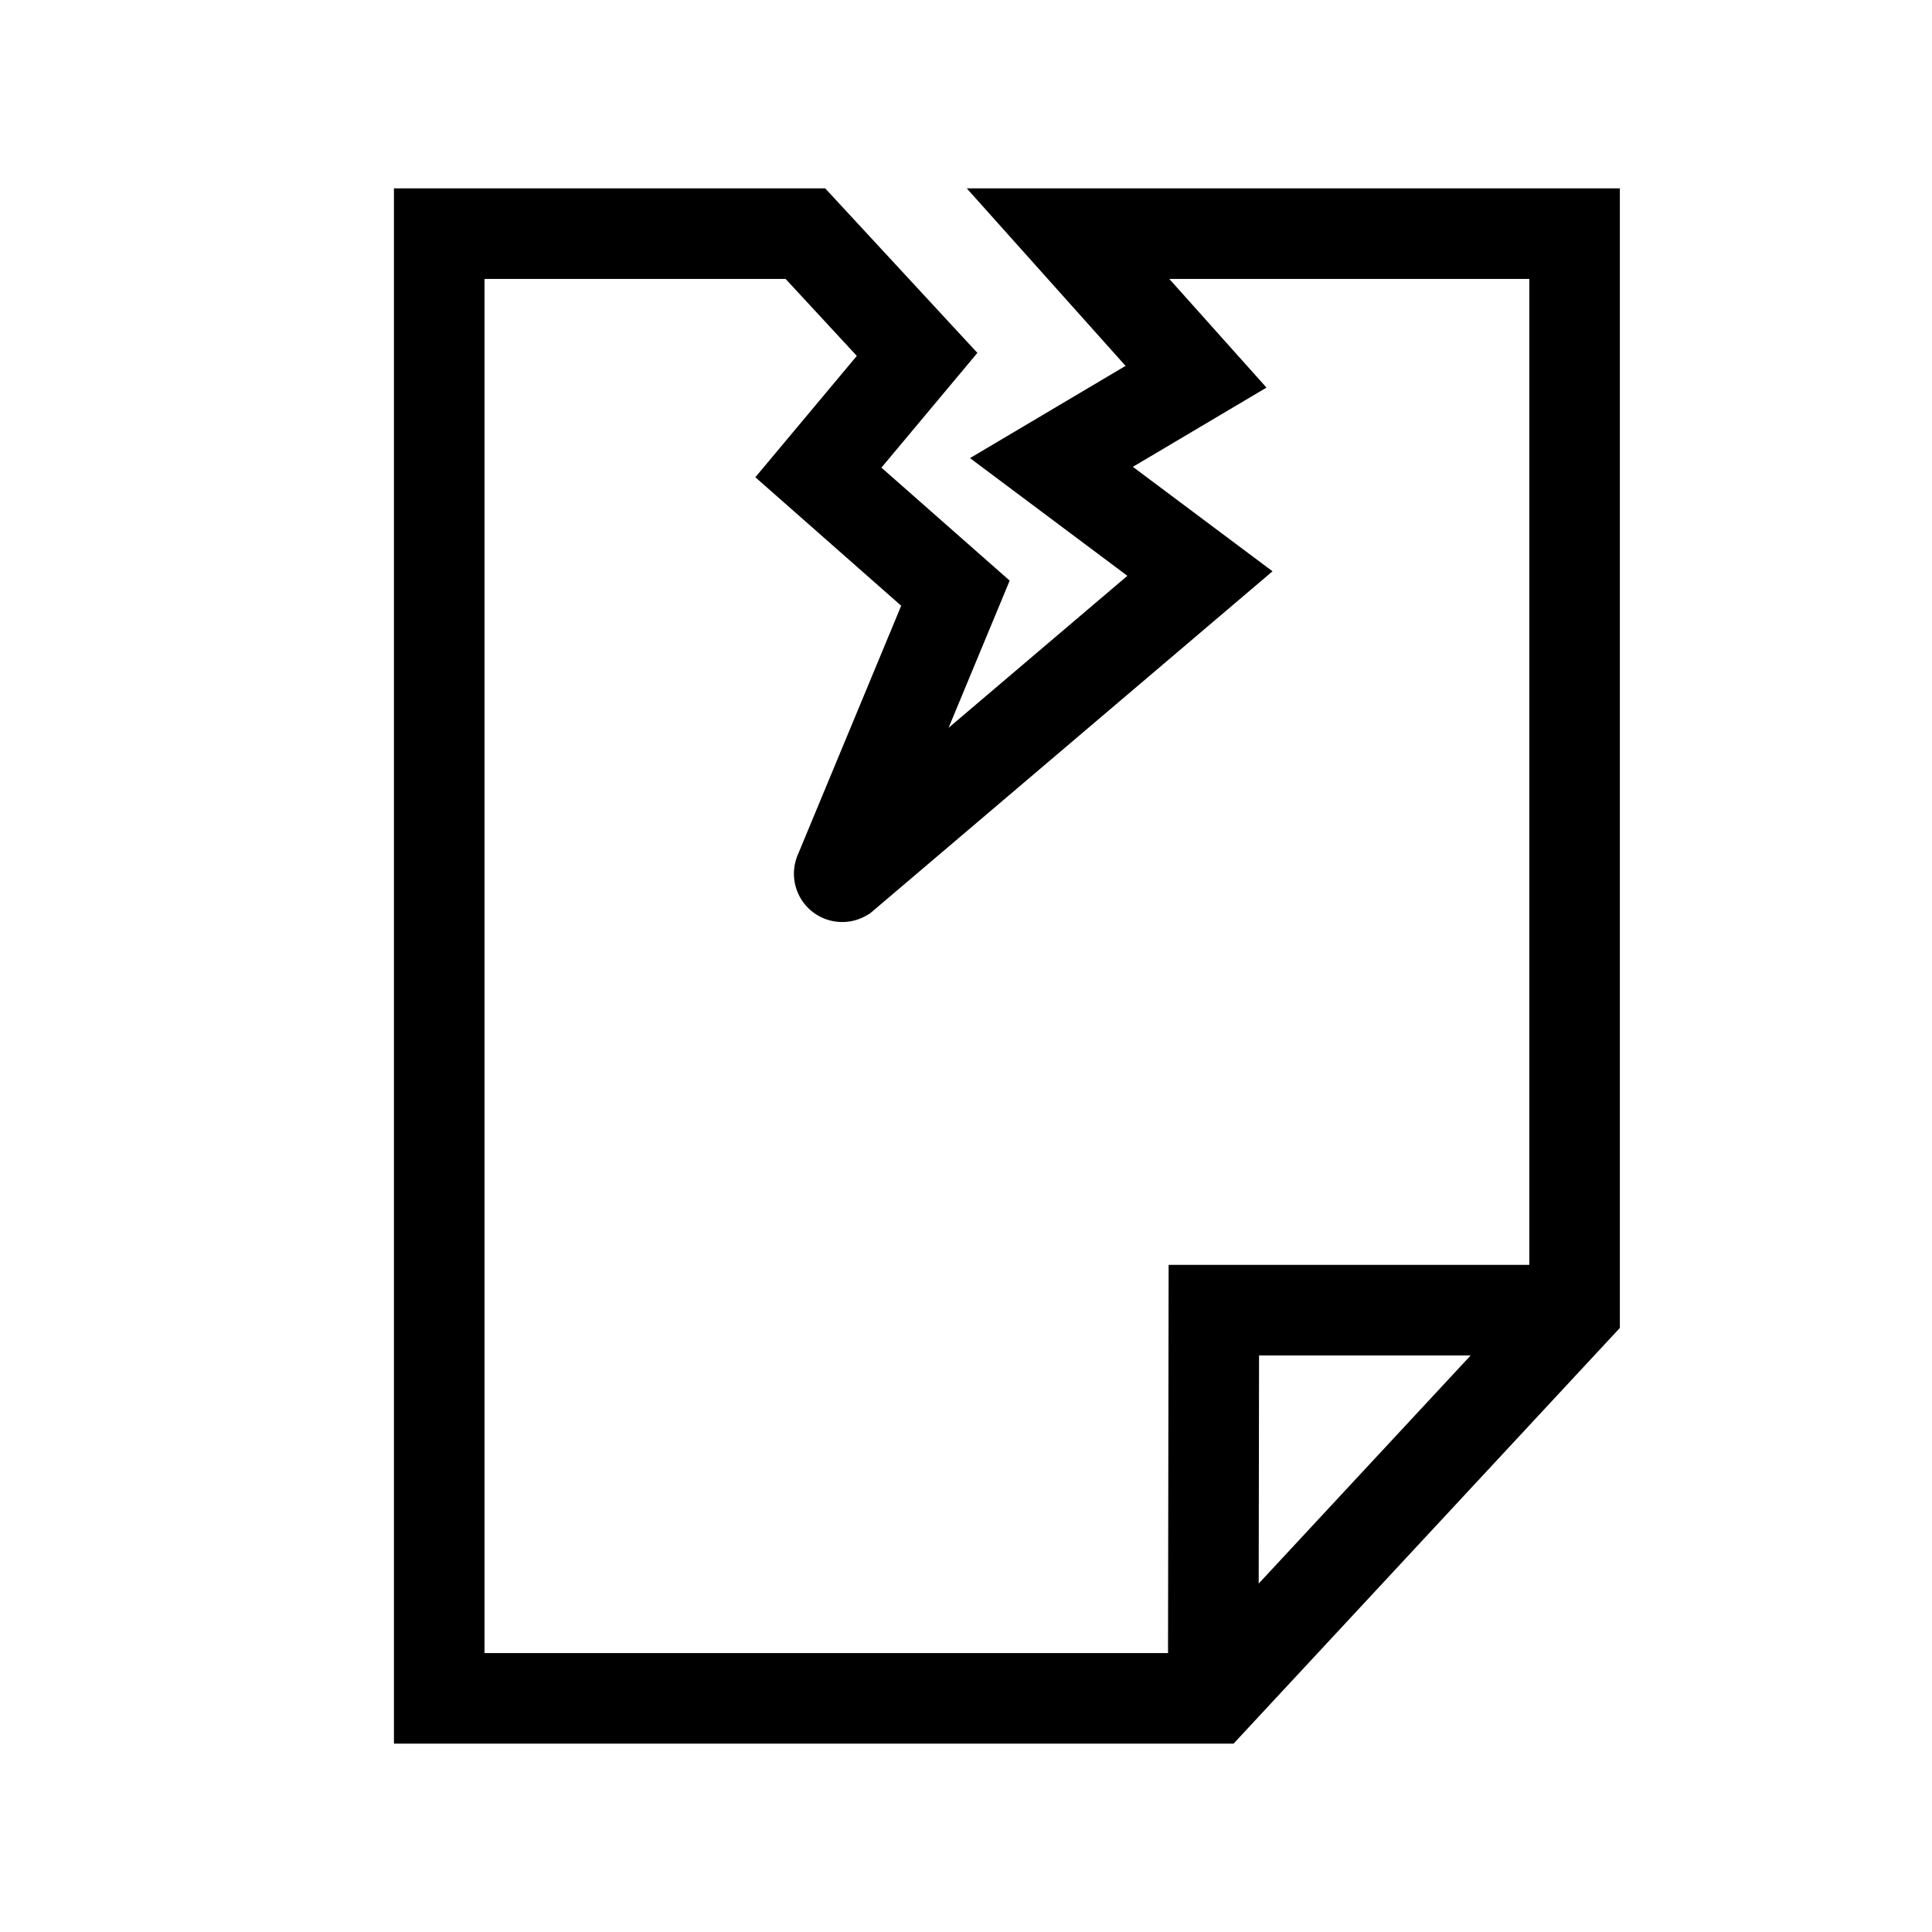 <?xml version="1.0" encoding="utf-8"?>
<svg width="800px" height="800px" viewBox="0 0 64 64" xmlns="http://www.w3.org/2000/svg" stroke-width="3" stroke="#000000" fill="none"><path d="M39.75,19l-4.92-3.68,4.79-2.84L35.38,7.74H52.16V43.4L40.21,56.26H14.55V7.74H26.68l3.7,4-3.27,3.91,4.54,4-3.84,9.25a.1.1,0,0,0,.14.13Z" stroke-linecap="round"/><polyline points="40.19 56.26 40.21 43.4 52.16 43.4"/></svg>